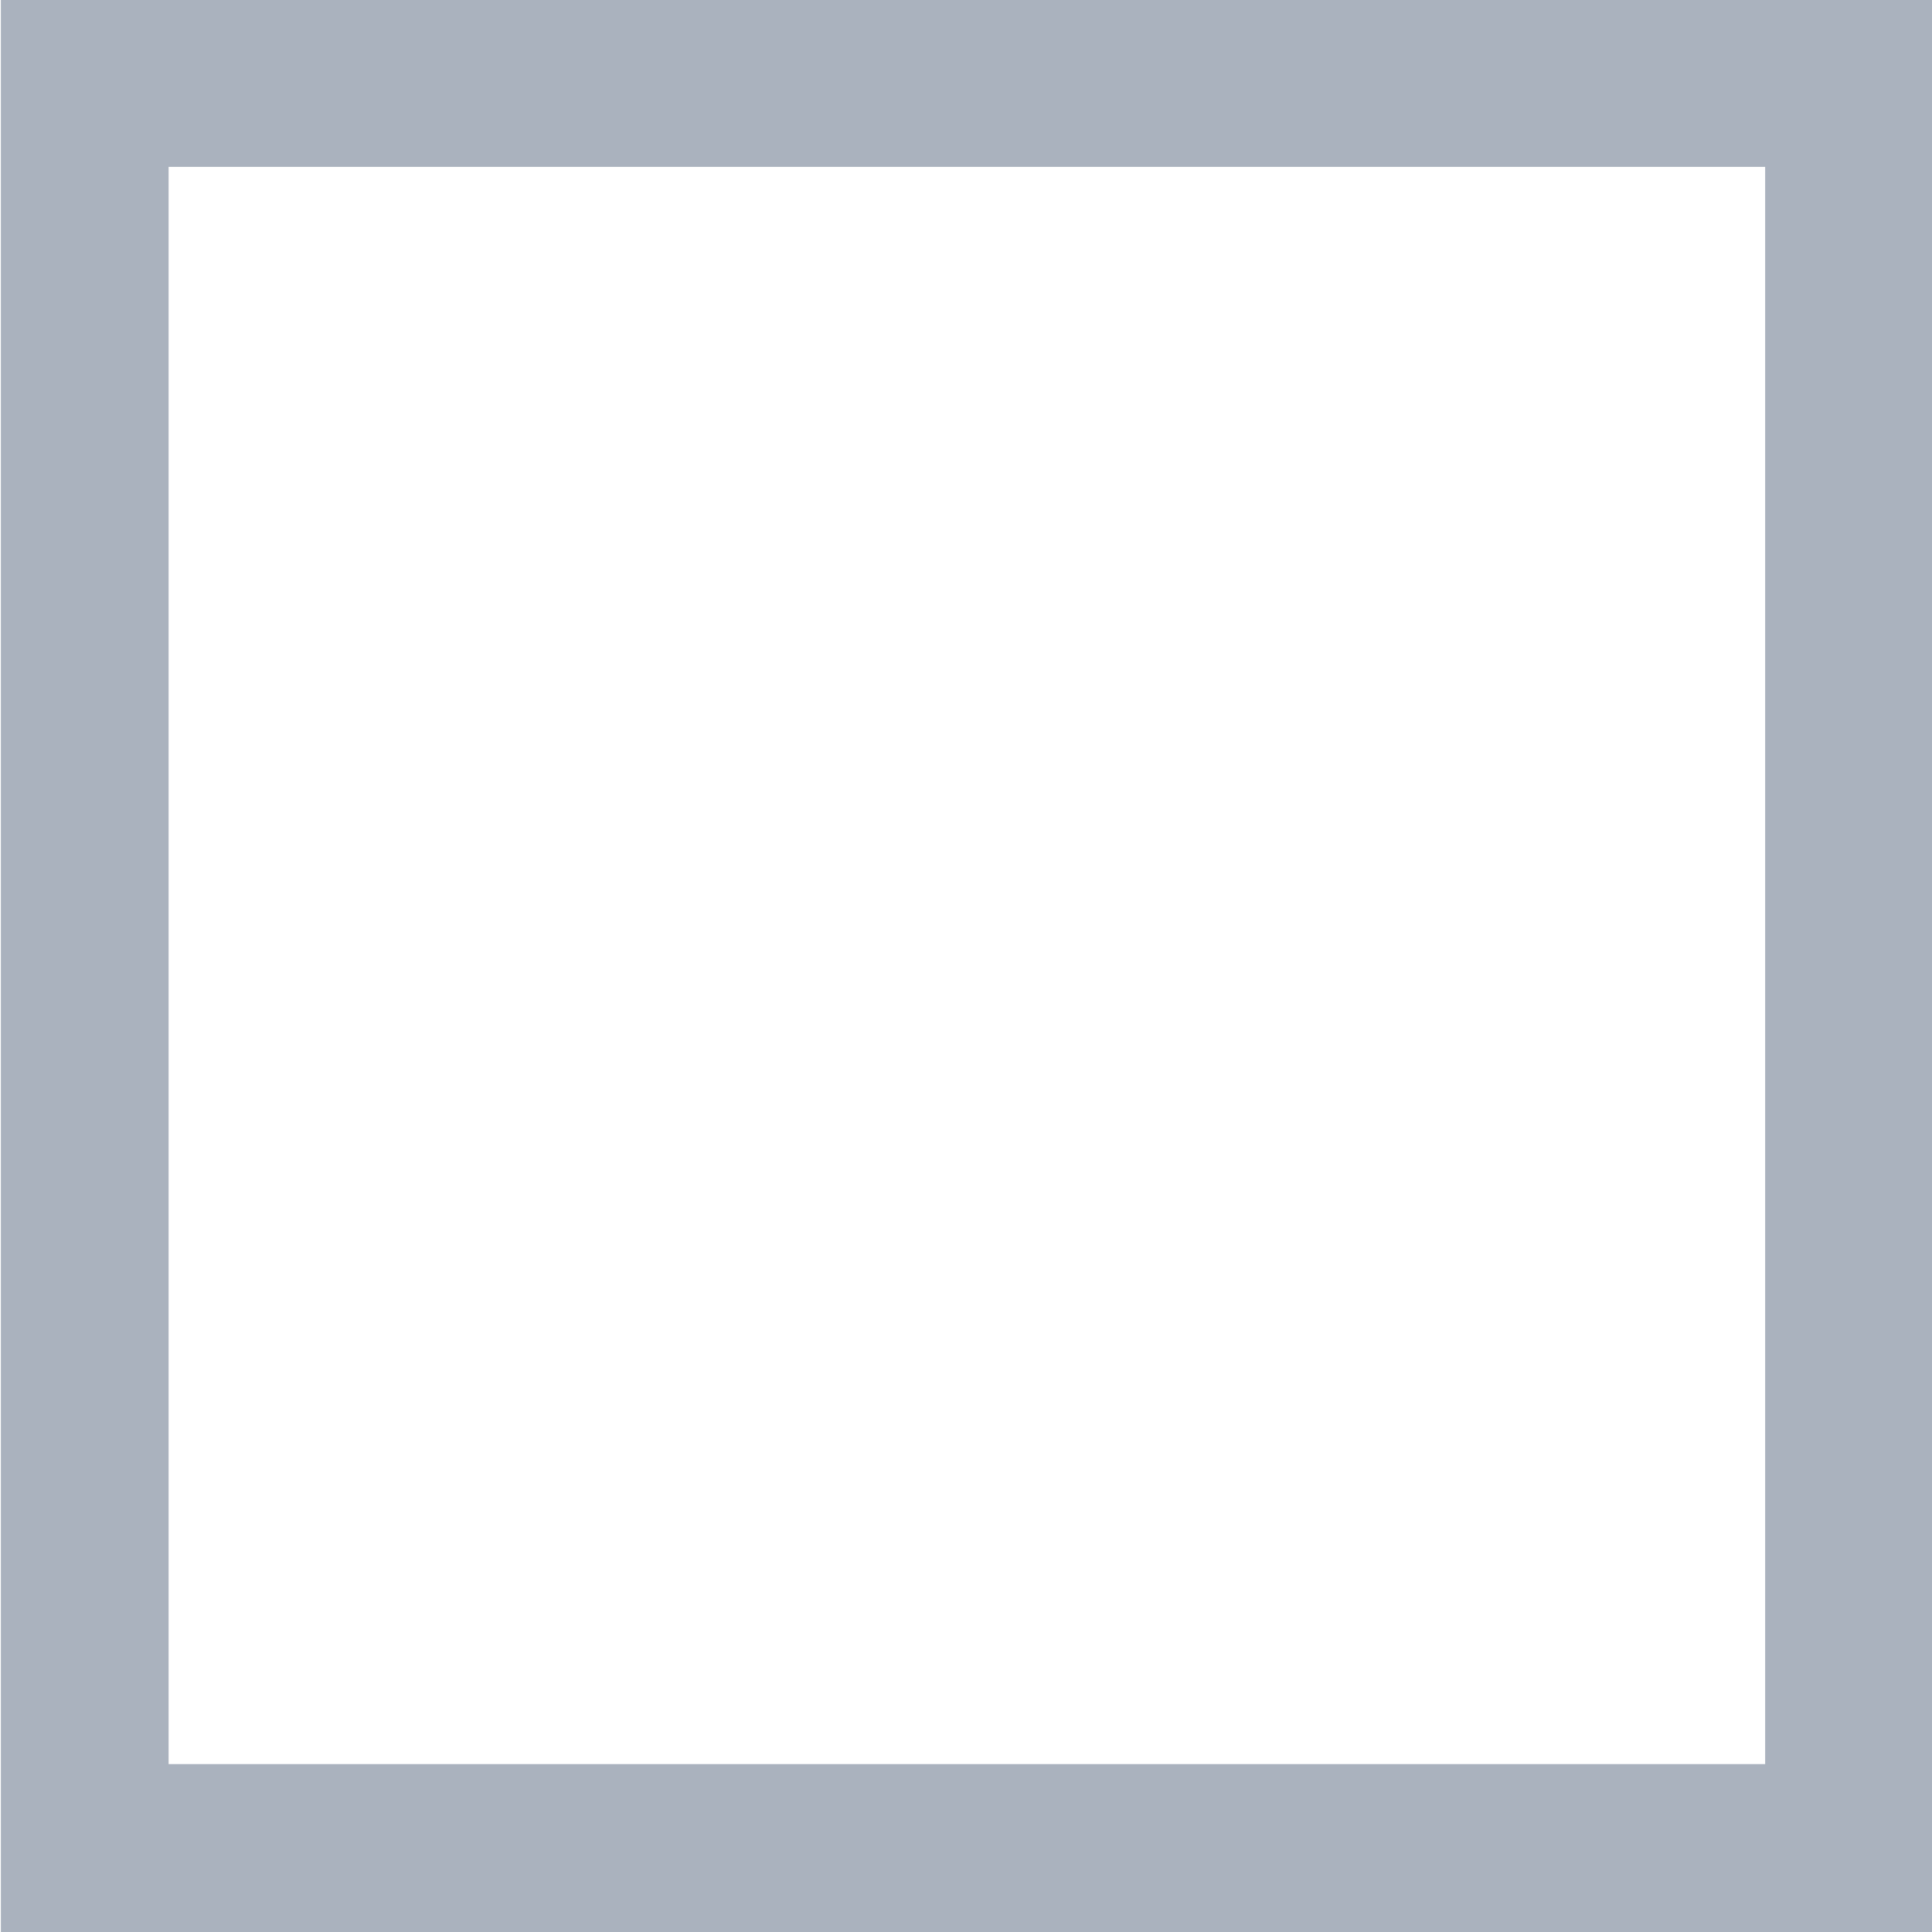 <svg xmlns="http://www.w3.org/2000/svg" width="22" height="22" viewBox="0 0 22 22">
<defs>
    <style>
      .cls-1 {
        fill: #aab2be;
        fill-rule: evenodd;
      }
    </style>
  </defs>
  <path id="square" class="cls-1" d="M1371.01,128h-22v-22h22v22Zm-20.09-1.912h18.18V107.9h-18.18v18.179Z" transform="translate(-1349 -106)"/>
</svg>
